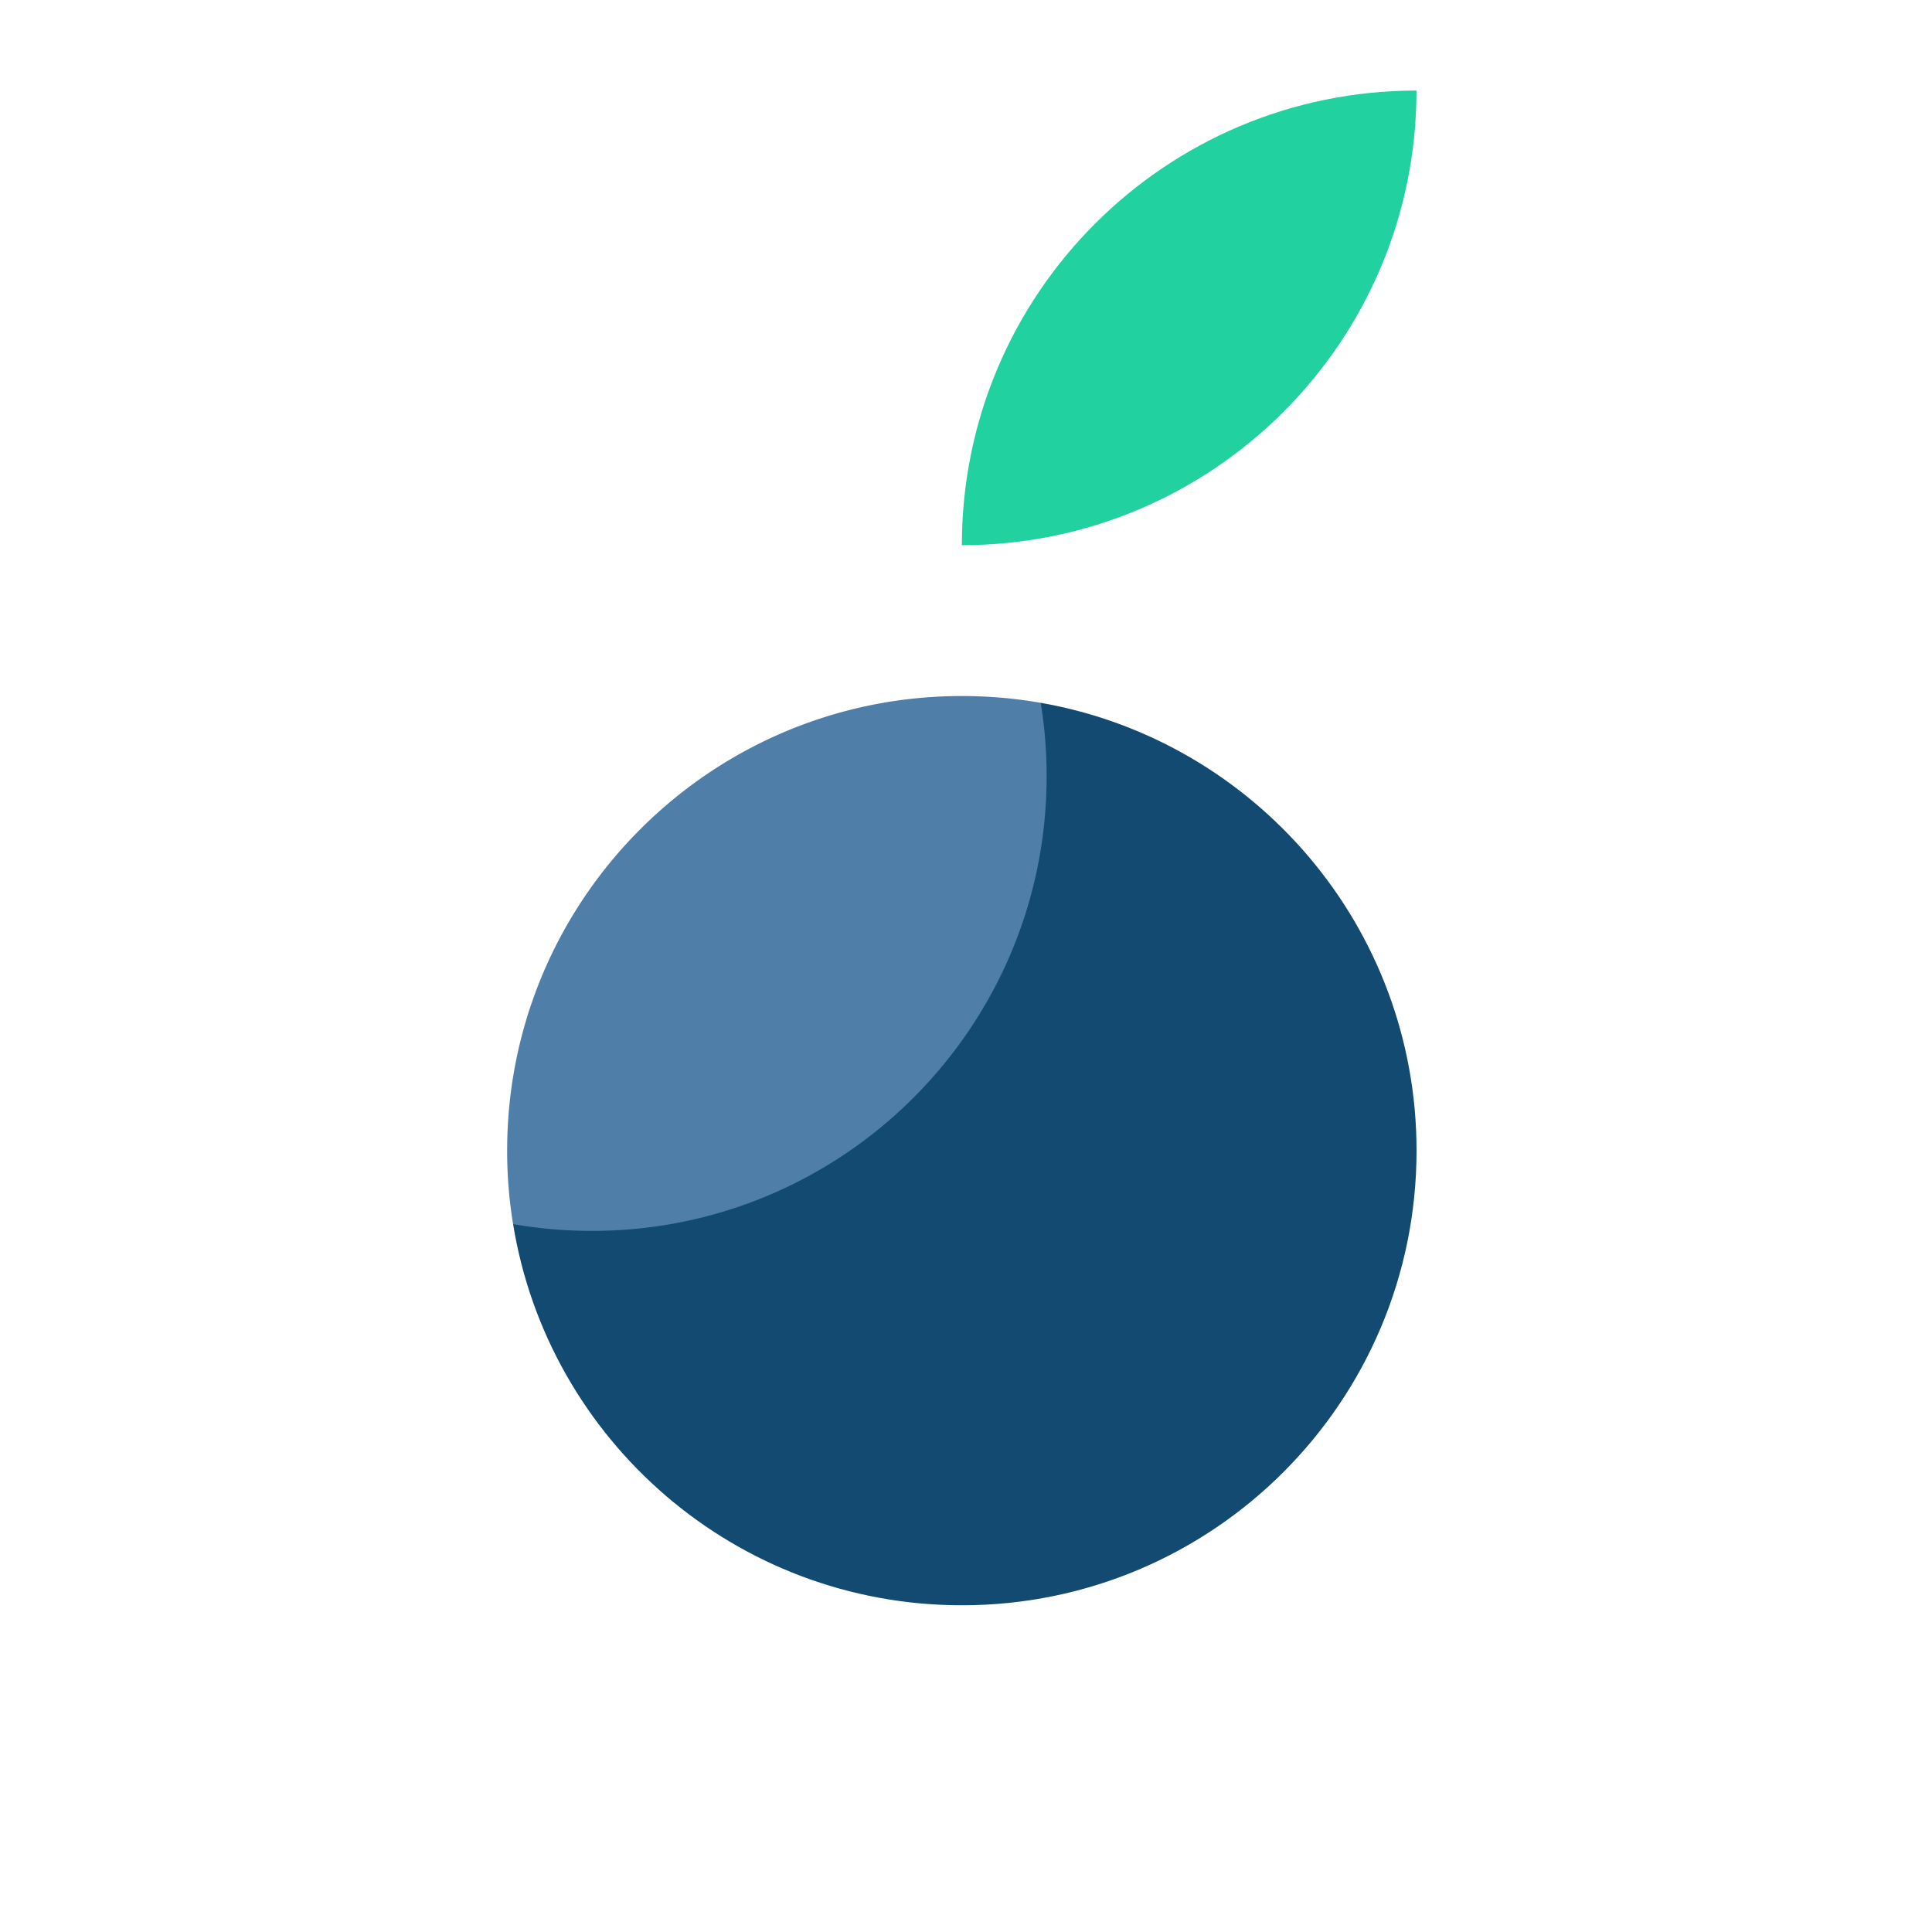<?xml version="1.0" encoding="UTF-8"?>
<svg data-bbox="16.8 3 30.125 50.177" xmlns="http://www.w3.org/2000/svg" viewBox="0 0 64 64" height="64" width="64" data-type="color">
    <g>
        <path fill="#21D19F" d="M46.923 3c0 8.317-6.743 15.06-15.06 15.06C31.863 9.74 38.607 3 46.923 3" clip-rule="evenodd" fill-rule="evenodd" data-color="1"/>
        <path fill="#134A71" d="m34.474 23.282-2.302 2.513-12.805 11.97-2.37 2.786c1.163 7.161 7.374 12.626 14.868 12.626 8.317 0 15.06-6.74 15.06-15.06 0-7.428-5.38-13.598-12.45-14.835" clip-rule="evenodd" fill-rule="evenodd" data-color="2"/>
        <path fill="#4F7EA8" d="M34.671 25.715c0 8.317-6.744 15.06-15.06 15.06-.894 0-1.766-.077-2.614-.224a14.882 14.882 0 0 1-.197-2.434c0-8.317 6.744-15.06 15.065-15.06.889 0 1.761.077 2.61.225.13.79.196 1.606.196 2.433" clip-rule="evenodd" fill-rule="evenodd" data-color="3"/>
    </g>
</svg>
